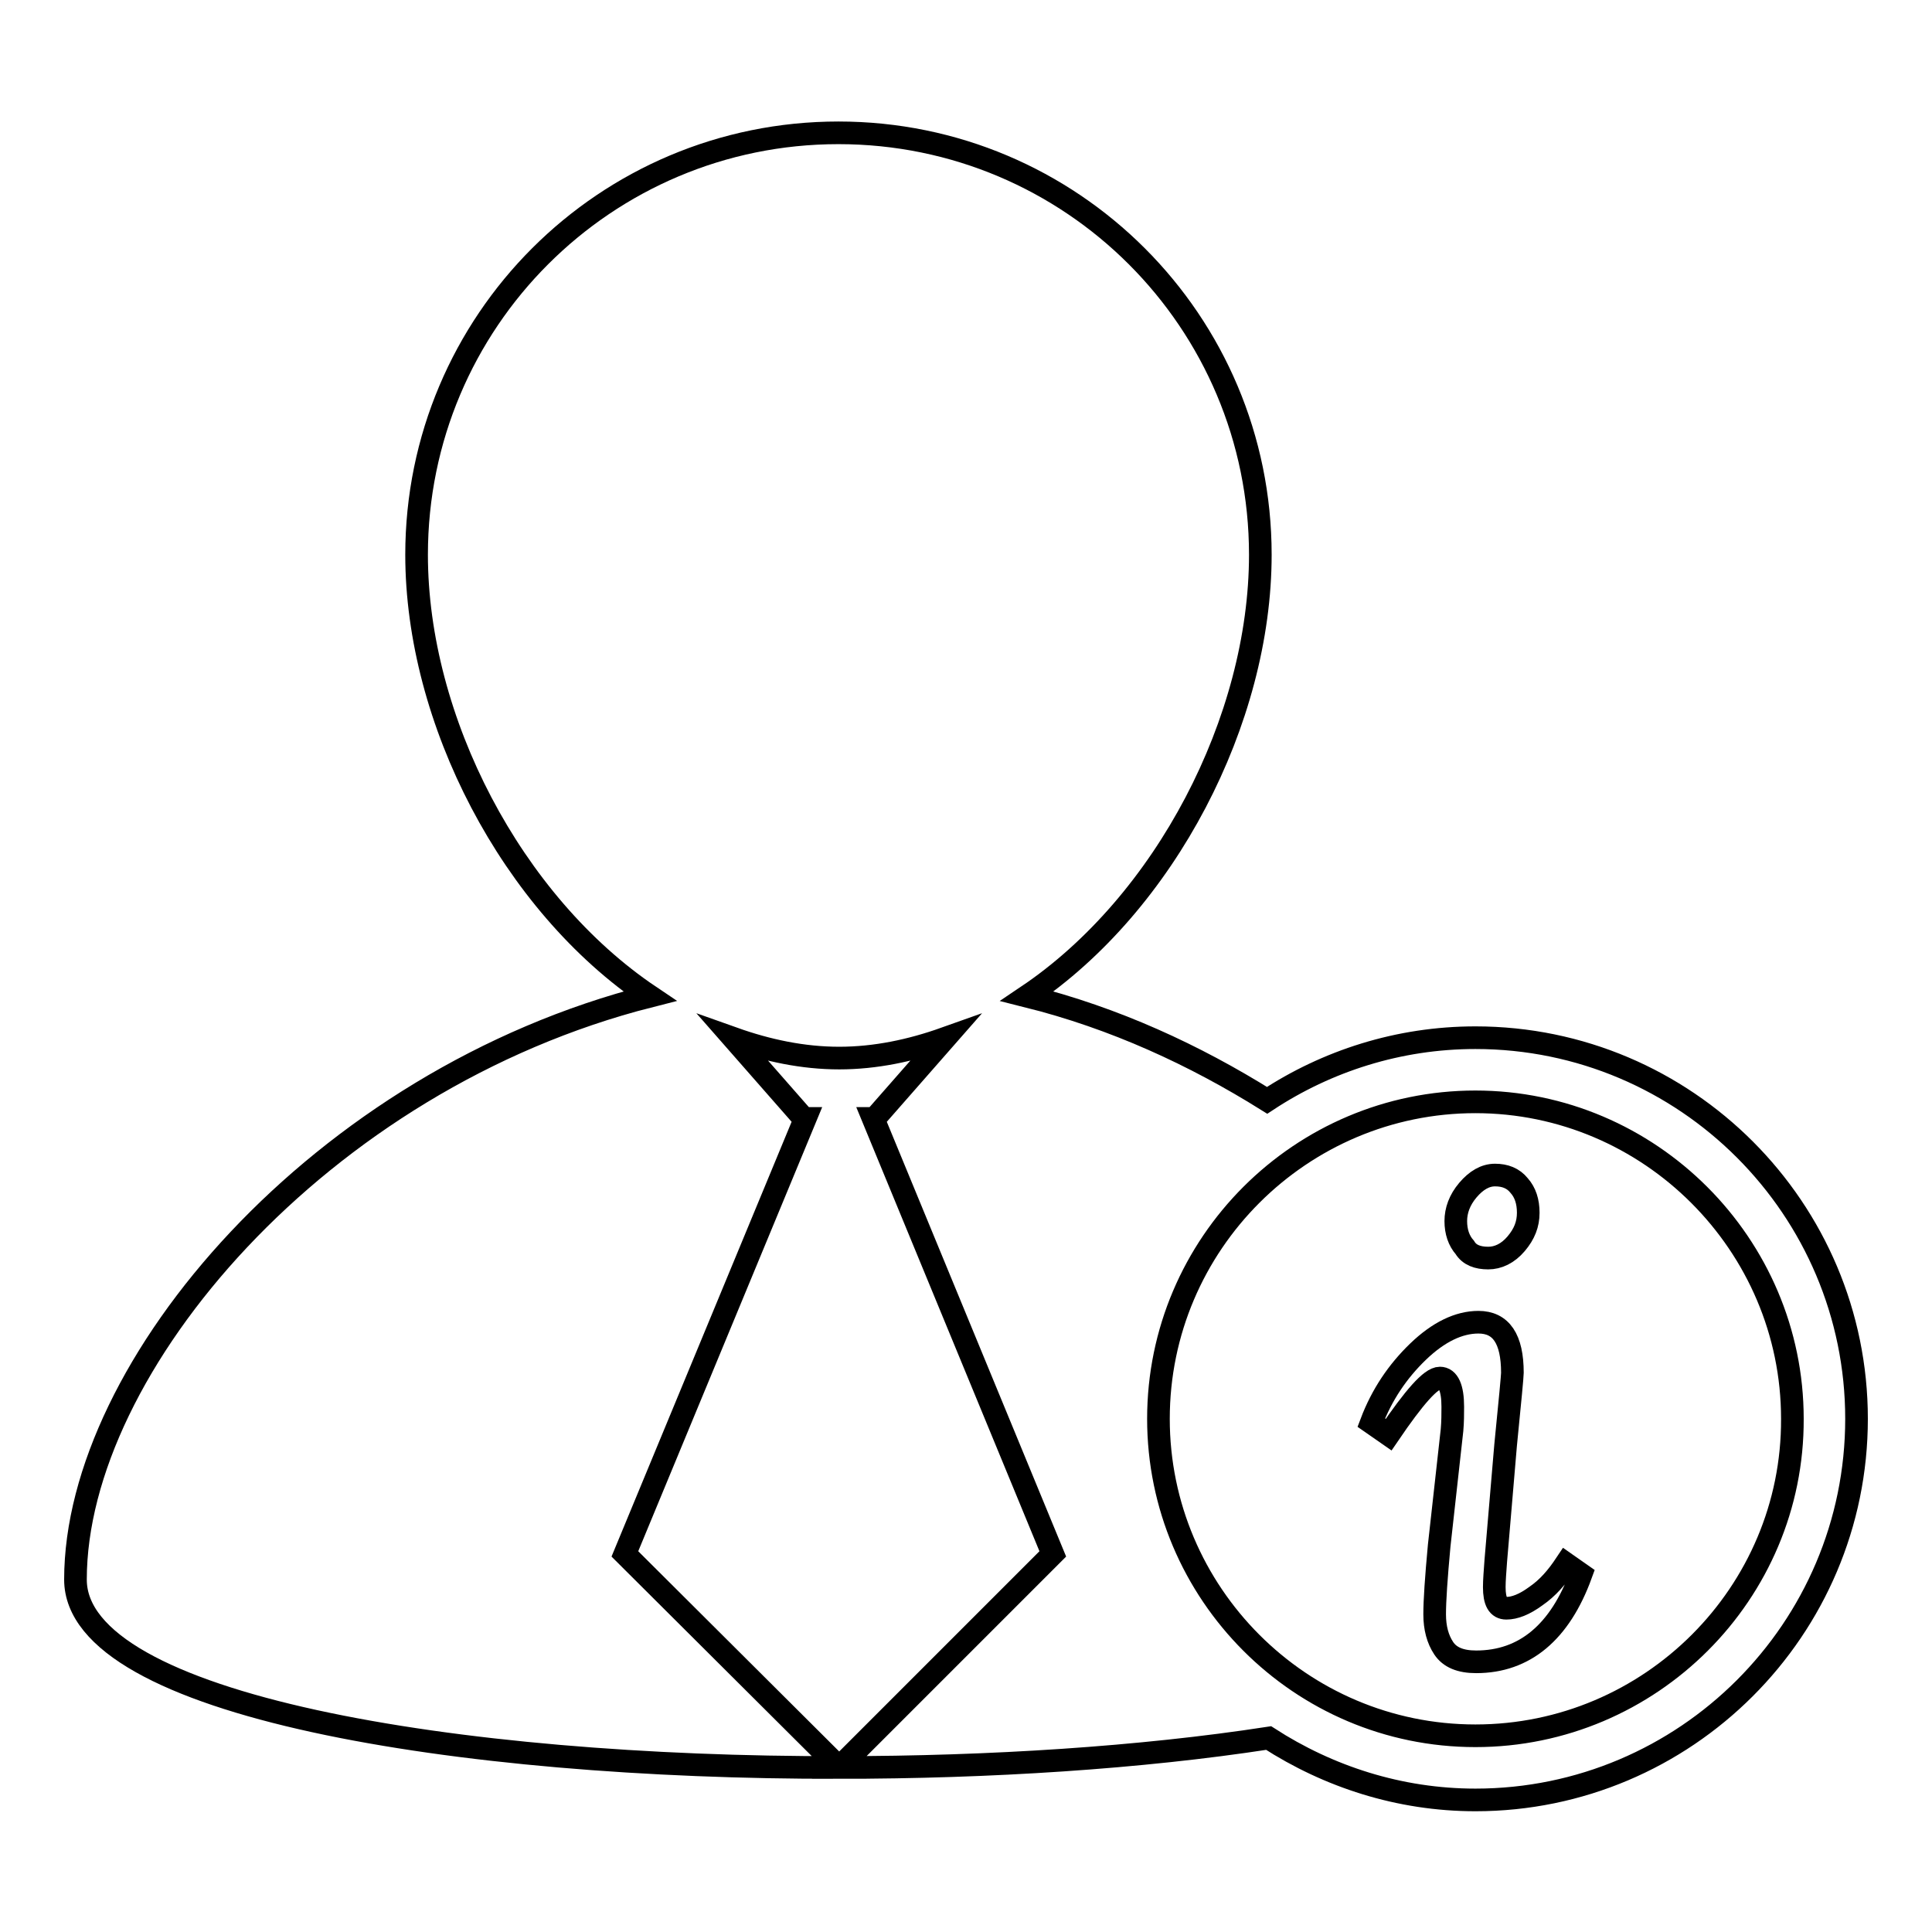 <?xml version="1.0" encoding="utf-8"?>
<!-- Svg Vector Icons : http://www.onlinewebfonts.com/icon -->
<!DOCTYPE svg PUBLIC "-//W3C//DTD SVG 1.1//EN" "http://www.w3.org/Graphics/SVG/1.1/DTD/svg11.dtd">
<svg version="1.1" xmlns="http://www.w3.org/2000/svg" xmlns:xlink="http://www.w3.org/1999/xlink" x="0px" y="0px" viewBox="0 0 256 256" enable-background="new 0 0 256 256" xml:space="preserve">
<g><g><g><g><path stroke-width="3" fill-opacity="0" stroke="#000000"  d="M111.2 234.2L111.2 234.2 111.2 234.2 z"/><path stroke-width="3" fill-opacity="0" stroke="#000000"  d="M195.5,137.5c-10.2,0-19.7,3.1-27.6,8.3c-9.6-6-20.2-10.9-31.8-13.8c18.3-12.3,30.9-36.6,30.9-58.5c0-30.9-25-55.9-55.9-55.9c-30.9,0-55.9,25-55.9,55.9c0,21.9,12.6,46.2,30.9,58.5C42.4,143.1,10,181.1,10,209.3c0,16.7,50.6,25,101.2,24.9l-28.4-28.3l23.9-57.7h-0.2l-9.3-10.6c4.5,1.6,9.2,2.6,14,2.6c4.8,0,9.5-1,14-2.6l-9.3,10.6h-0.2l23.8,57.7l-28.3,28.3c20,0,40-1.3,56.9-3.9c7.9,5.1,17.3,8.2,27.4,8.2c27.8,0,50.5-22.6,50.5-50.5C246,160.2,223.4,137.5,195.5,137.5z M195.5,230c-23.2,0-42-18.9-42-42c0-23.2,18.9-42,42-42s42,18.9,42,42C237.6,211.1,218.7,230,195.5,230z"/><path stroke-width="3" fill-opacity="0" stroke="#000000"  d="M197.2,166.7c1.3,0,2.6-0.6,3.7-1.9c1.1-1.3,1.6-2.6,1.6-4.1c0-1.5-0.4-2.7-1.2-3.6c-0.8-1-1.9-1.4-3.2-1.4s-2.5,0.7-3.6,2c-1.1,1.3-1.6,2.7-1.6,4.1c0,1.4,0.4,2.6,1.2,3.5C194.7,166.3,195.8,166.7,197.2,166.7z"/><path stroke-width="3" fill-opacity="0" stroke="#000000"  d="M203.5,211.5c-1.5,1.1-2.8,1.6-3.9,1.6c-1.1,0-1.6-0.9-1.6-2.8c0-0.9,0.1-2.1,0.2-3.5l1.3-15.3c0.6-6,0.9-9.2,0.9-9.6c0-4.5-1.5-6.7-4.5-6.7c-2.6,0-5.3,1.3-8,3.9c-2.7,2.6-4.8,5.7-6.2,9.4l2.3,1.6c3.4-5,5.6-7.5,6.8-7.5c1.1,0,1.7,1.3,1.7,3.8c0,0.9,0,2-0.1,3.1l-1.7,15.3c-0.4,4.3-0.6,7.3-0.6,9.1c0,1.8,0.4,3.3,1.2,4.5c0.8,1.2,2.2,1.8,4.3,1.8c6.4,0,11.1-3.9,13.9-11.6l-2-1.4C206.3,209,205.1,210.4,203.5,211.5z"/></g></g><g></g><g></g><g></g><g></g><g></g><g></g><g></g><g></g><g></g><g></g><g></g><g></g><g></g><g></g><g></g></g></g>
</svg>